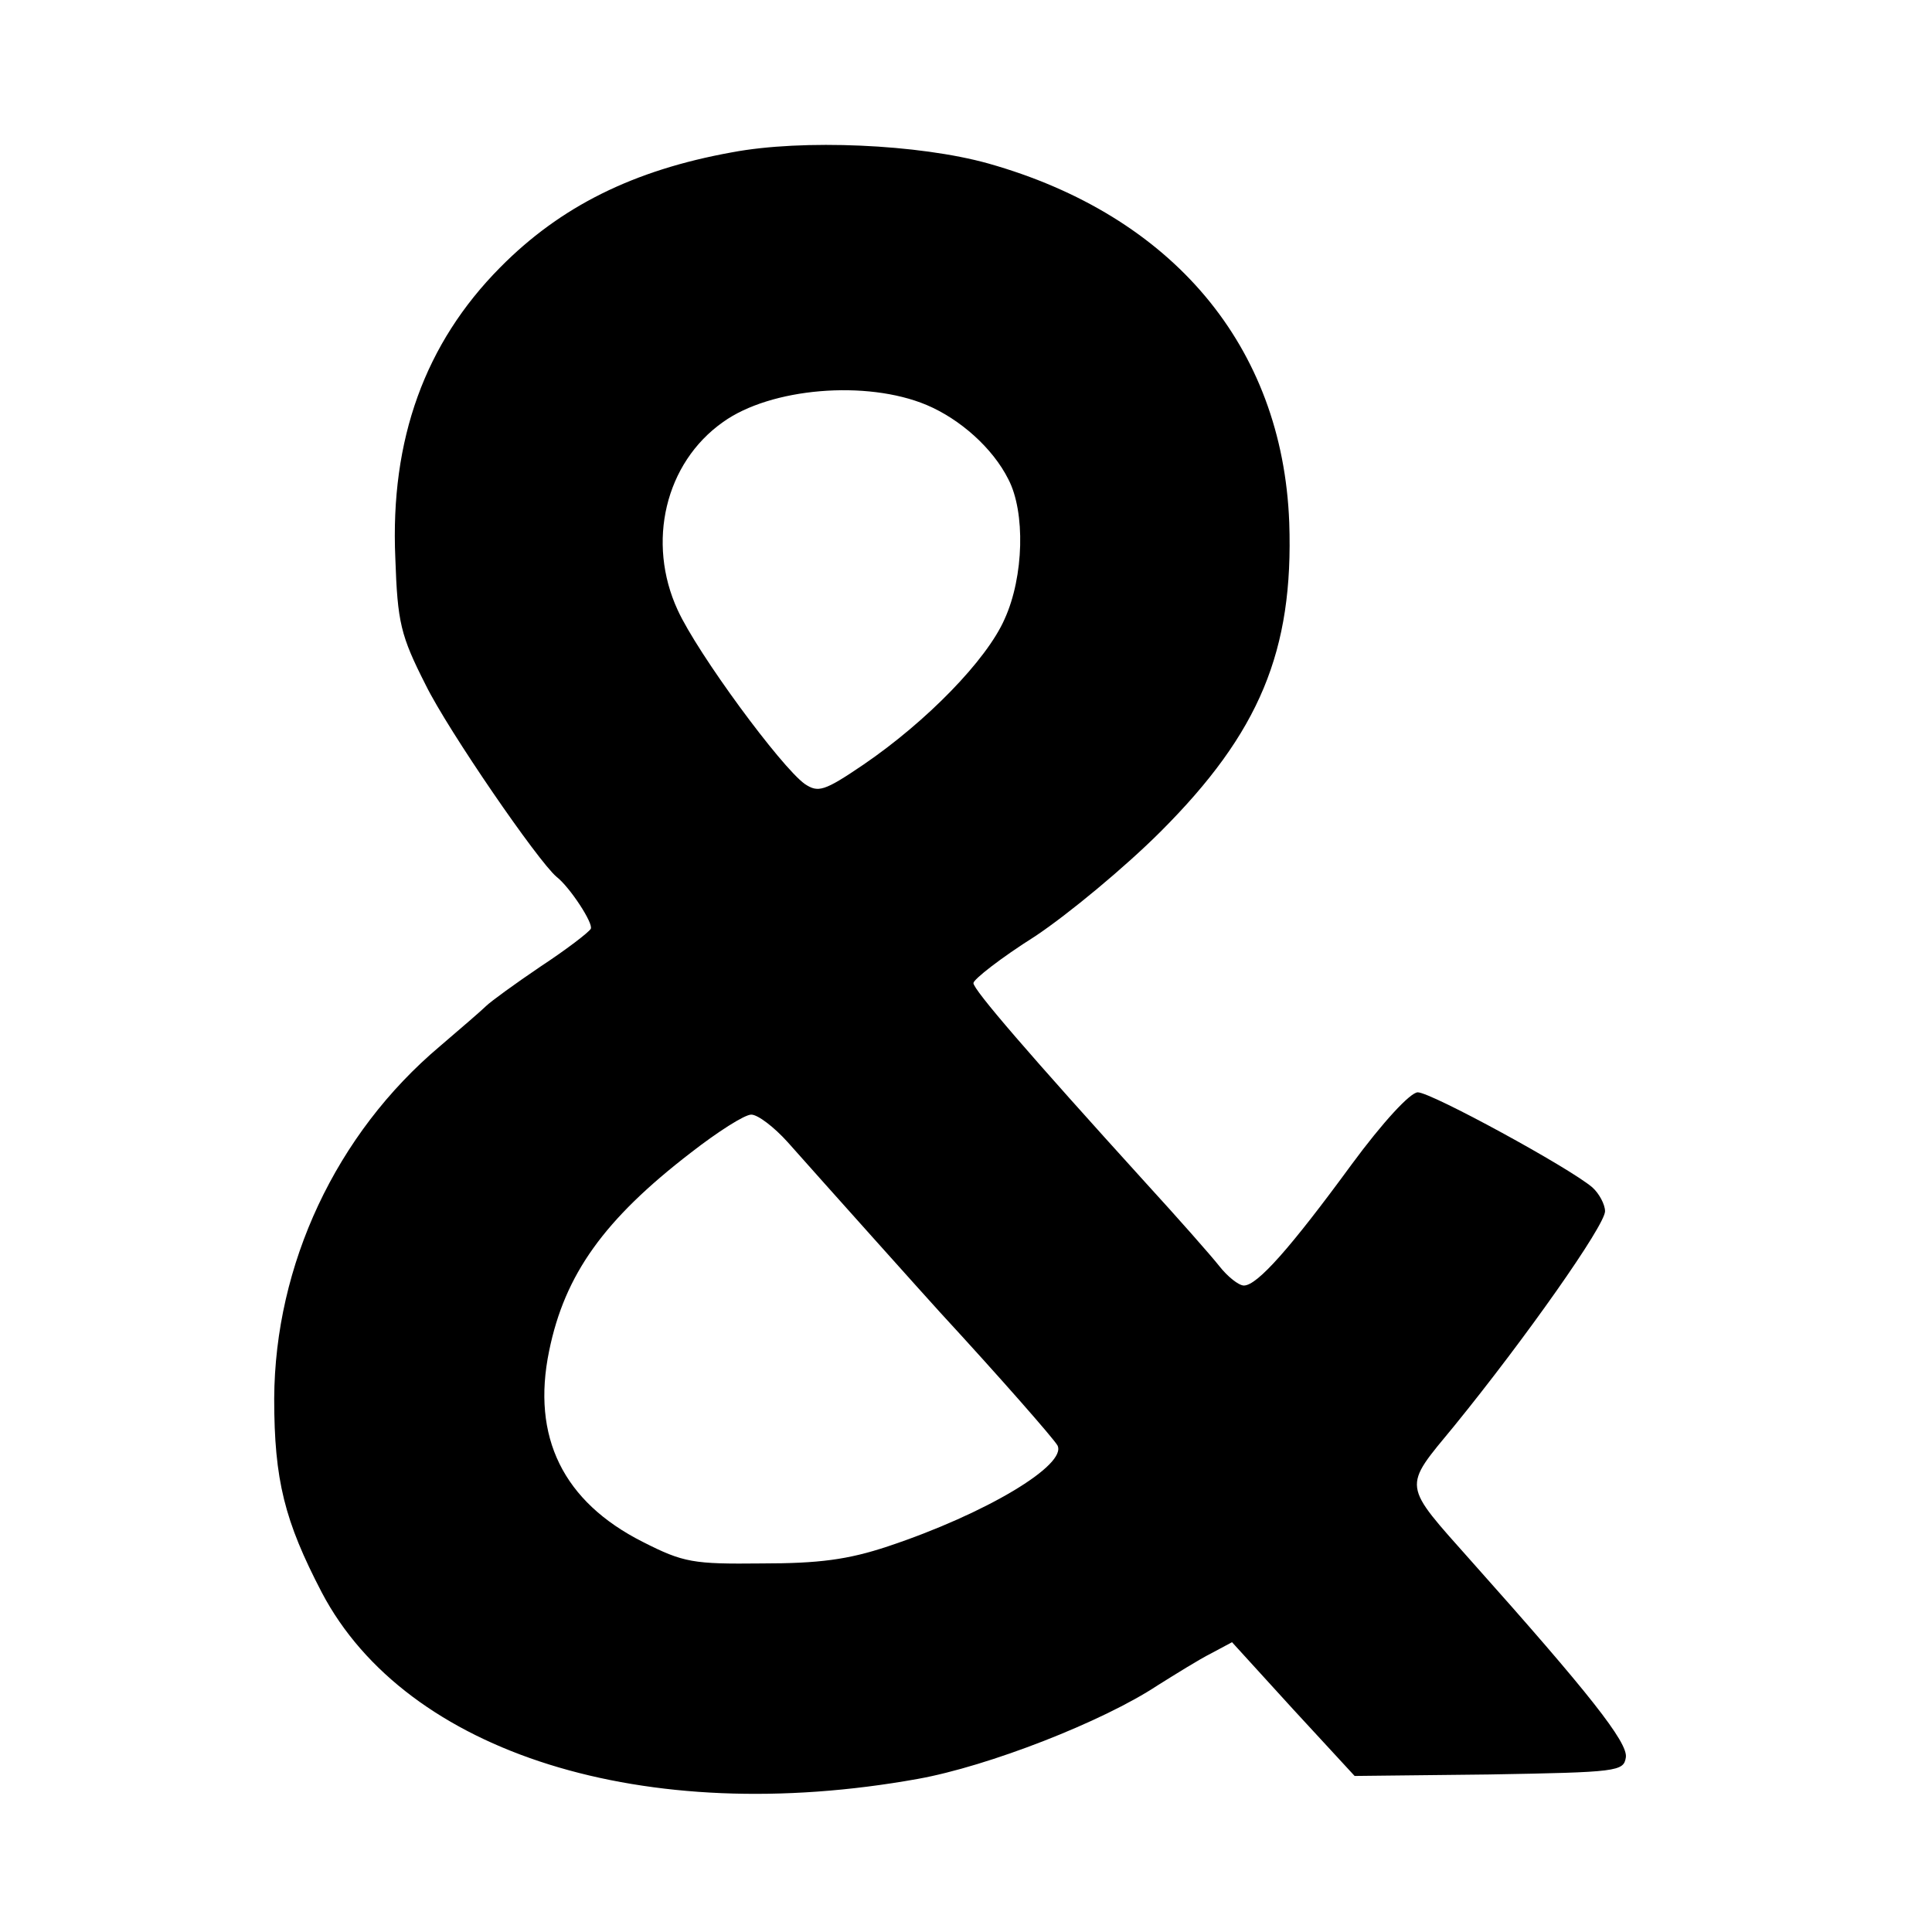 <?xml version="1.0" standalone="no"?>
<!DOCTYPE svg PUBLIC "-//W3C//DTD SVG 20010904//EN"
 "http://www.w3.org/TR/2001/REC-SVG-20010904/DTD/svg10.dtd">
<svg version="1.0" xmlns="http://www.w3.org/2000/svg"
 width="260pt" height="260pt" viewBox="0 0 260 260"
 preserveAspectRatio="xMidYMid meet">
<g transform="translate(0,260) scale(0.1,-0.1)"
fill="#000000" stroke="none">
<path d="M985 2395 c-133 -24 -231 -73 -312 -155 -101 -102 -148 -231 -141
-391 3 -87 7 -104 41 -171 30 -61 151 -237 176 -258 18 -14 50 -63 46 -70 -3
-5 -33 -28 -68 -51 -34 -23 -67 -47 -73 -53 -6 -6 -34 -30 -62 -54 -140 -118
-222 -294 -223 -474 0 -110 14 -165 64 -261 114 -217 435 -317 802 -251 95 17
249 77 323 126 24 15 56 35 72 43 l28 15 82 -90 83 -90 181 2 c173 3 181 4
184 23 3 20 -50 87 -207 263 -95 107 -94 98 -24 183 96 118 203 270 203 289 0
9 -8 24 -17 32 -30 26 -217 128 -235 128 -10 0 -47 -40 -89 -97 -82 -112 -127
-163 -145 -163 -7 0 -22 12 -33 26 -11 14 -56 65 -99 112 -157 173 -232 260
-232 269 0 5 37 34 83 63 45 30 121 93 169 141 133 133 179 243 173 416 -9
237 -157 413 -405 483 -93 26 -250 33 -345 15z m262 -340 c45 -19 89 -58 110
-100 23 -44 21 -131 -5 -188 -24 -55 -105 -138 -190 -196 -53 -36 -61 -38 -79
-26 -32 23 -144 175 -171 234 -42 91 -17 198 61 253 64 46 193 57 274 23z
m-187 -992 c47 -53 193 -216 205 -229 82 -89 152 -169 158 -179 14 -26 -96
-92 -228 -136 -54 -18 -93 -23 -170 -23 -92 -1 -105 1 -160 29 -107 54 -150
141 -126 257 21 103 74 177 191 267 36 28 72 51 81 51 9 0 31 -17 49 -37z"/>
</g>
</svg>
